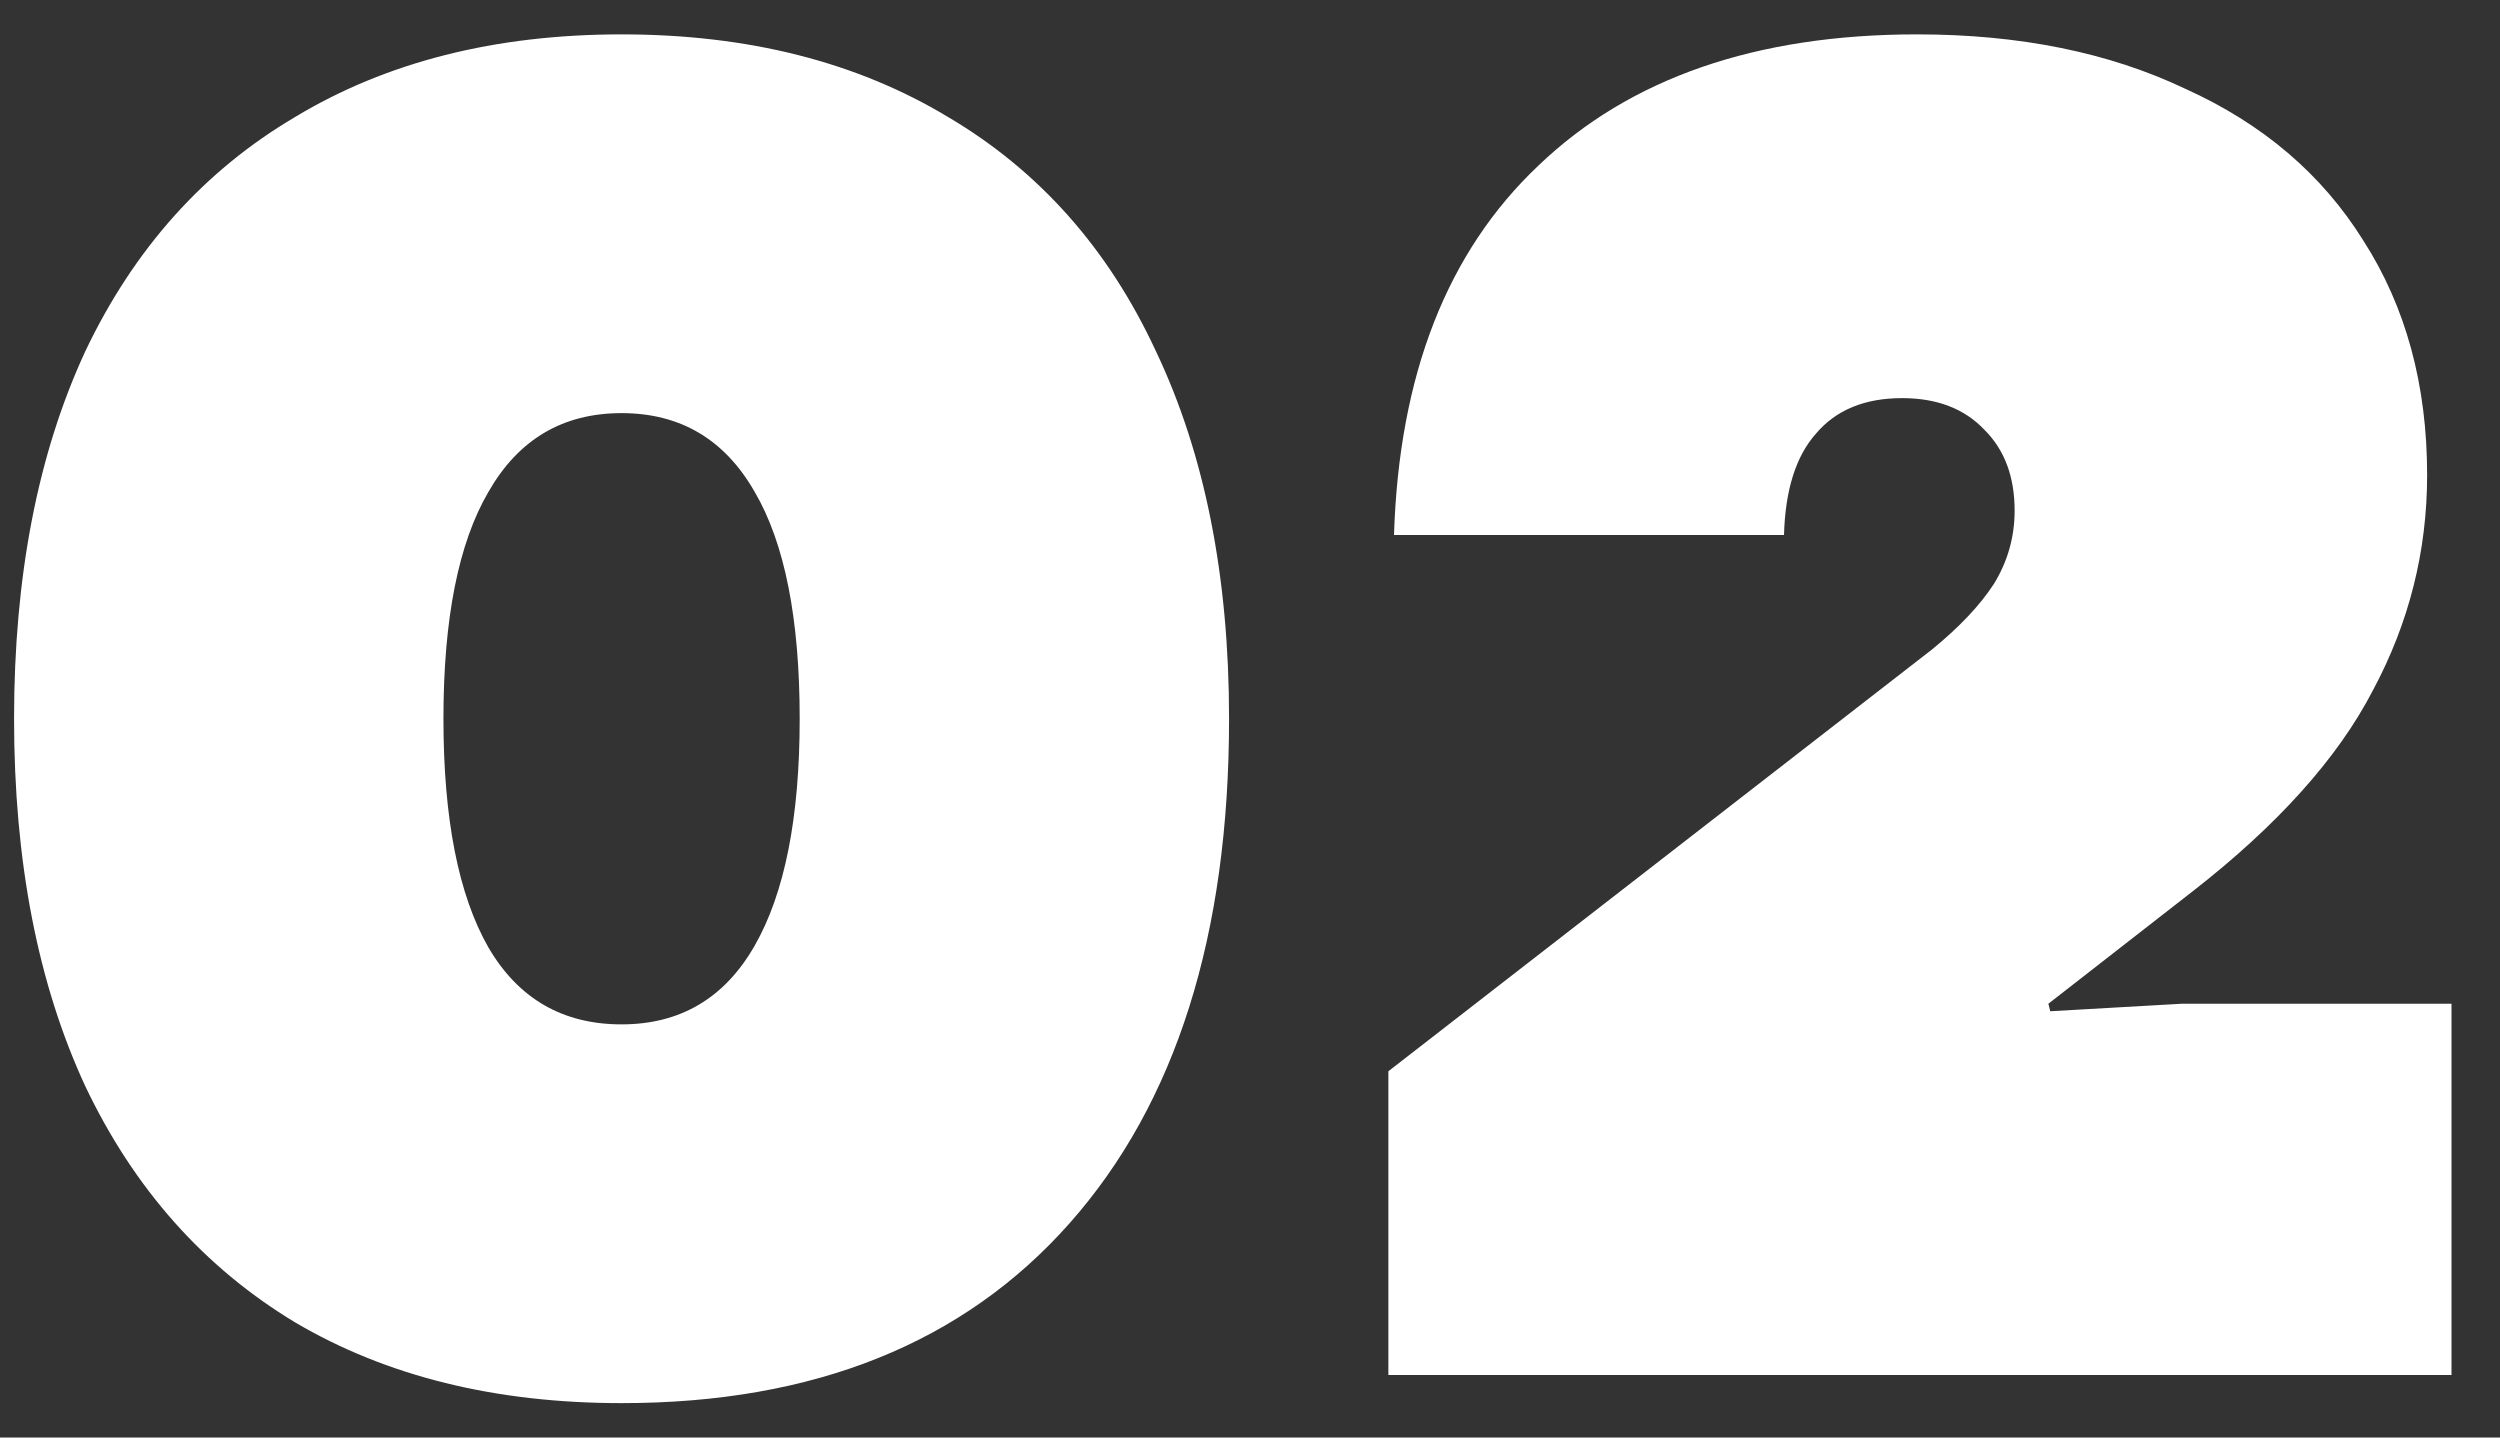 <?xml version="1.0" encoding="UTF-8"?> <svg xmlns="http://www.w3.org/2000/svg" width="40" height="23" viewBox="0 0 40 23" fill="none"><rect x="0" y="0" width="40" height="23" fill="#333333" stroke="none"/><path d="M9.945 22.45C7.925 22.45 6.185 22.02 4.725 21.16C3.265 20.28 2.145 19.02 1.365 17.38C0.605 15.74 0.225 13.78 0.225 11.5C0.225 9.22 0.605 7.26 1.365 5.62C2.145 3.98 3.265 2.73 4.725 1.87C6.185 0.99 7.925 0.55 9.945 0.55C11.965 0.55 13.705 0.99 15.165 1.87C16.625 2.73 17.735 3.98 18.495 5.62C19.275 7.26 19.665 9.22 19.665 11.5C19.665 14.96 18.815 17.65 17.115 19.57C15.415 21.49 13.025 22.45 9.945 22.45ZM7.095 11.5C7.095 13.1 7.335 14.32 7.815 15.16C8.295 15.98 9.005 16.39 9.945 16.39C10.885 16.39 11.595 15.97 12.075 15.13C12.555 14.29 12.795 13.08 12.795 11.5C12.795 9.9 12.555 8.69 12.075 7.87C11.595 7.03 10.885 6.61 9.945 6.61C9.005 6.61 8.295 7.03 7.815 7.87C7.335 8.69 7.095 9.9 7.095 11.5ZM22.214 17.14L30.914 10.39C31.354 10.03 31.684 9.68 31.904 9.34C32.124 8.98 32.234 8.59 32.234 8.17C32.234 7.63 32.074 7.2 31.754 6.88C31.434 6.54 30.994 6.37 30.434 6.37C29.834 6.37 29.374 6.56 29.054 6.94C28.734 7.3 28.564 7.84 28.544 8.56H22.304C22.384 6 23.154 4.03 24.614 2.65C26.074 1.25 28.094 0.55 30.674 0.55C32.314 0.55 33.744 0.84 34.964 1.42C36.204 1.98 37.154 2.79 37.814 3.85C38.494 4.91 38.834 6.16 38.834 7.6C38.834 8.82 38.544 9.97 37.964 11.05C37.404 12.13 36.444 13.2 35.084 14.26L32.774 16.06L32.804 16.18L34.904 16.06H39.224V22H22.214V17.14Z" fill="white"></path></svg> 